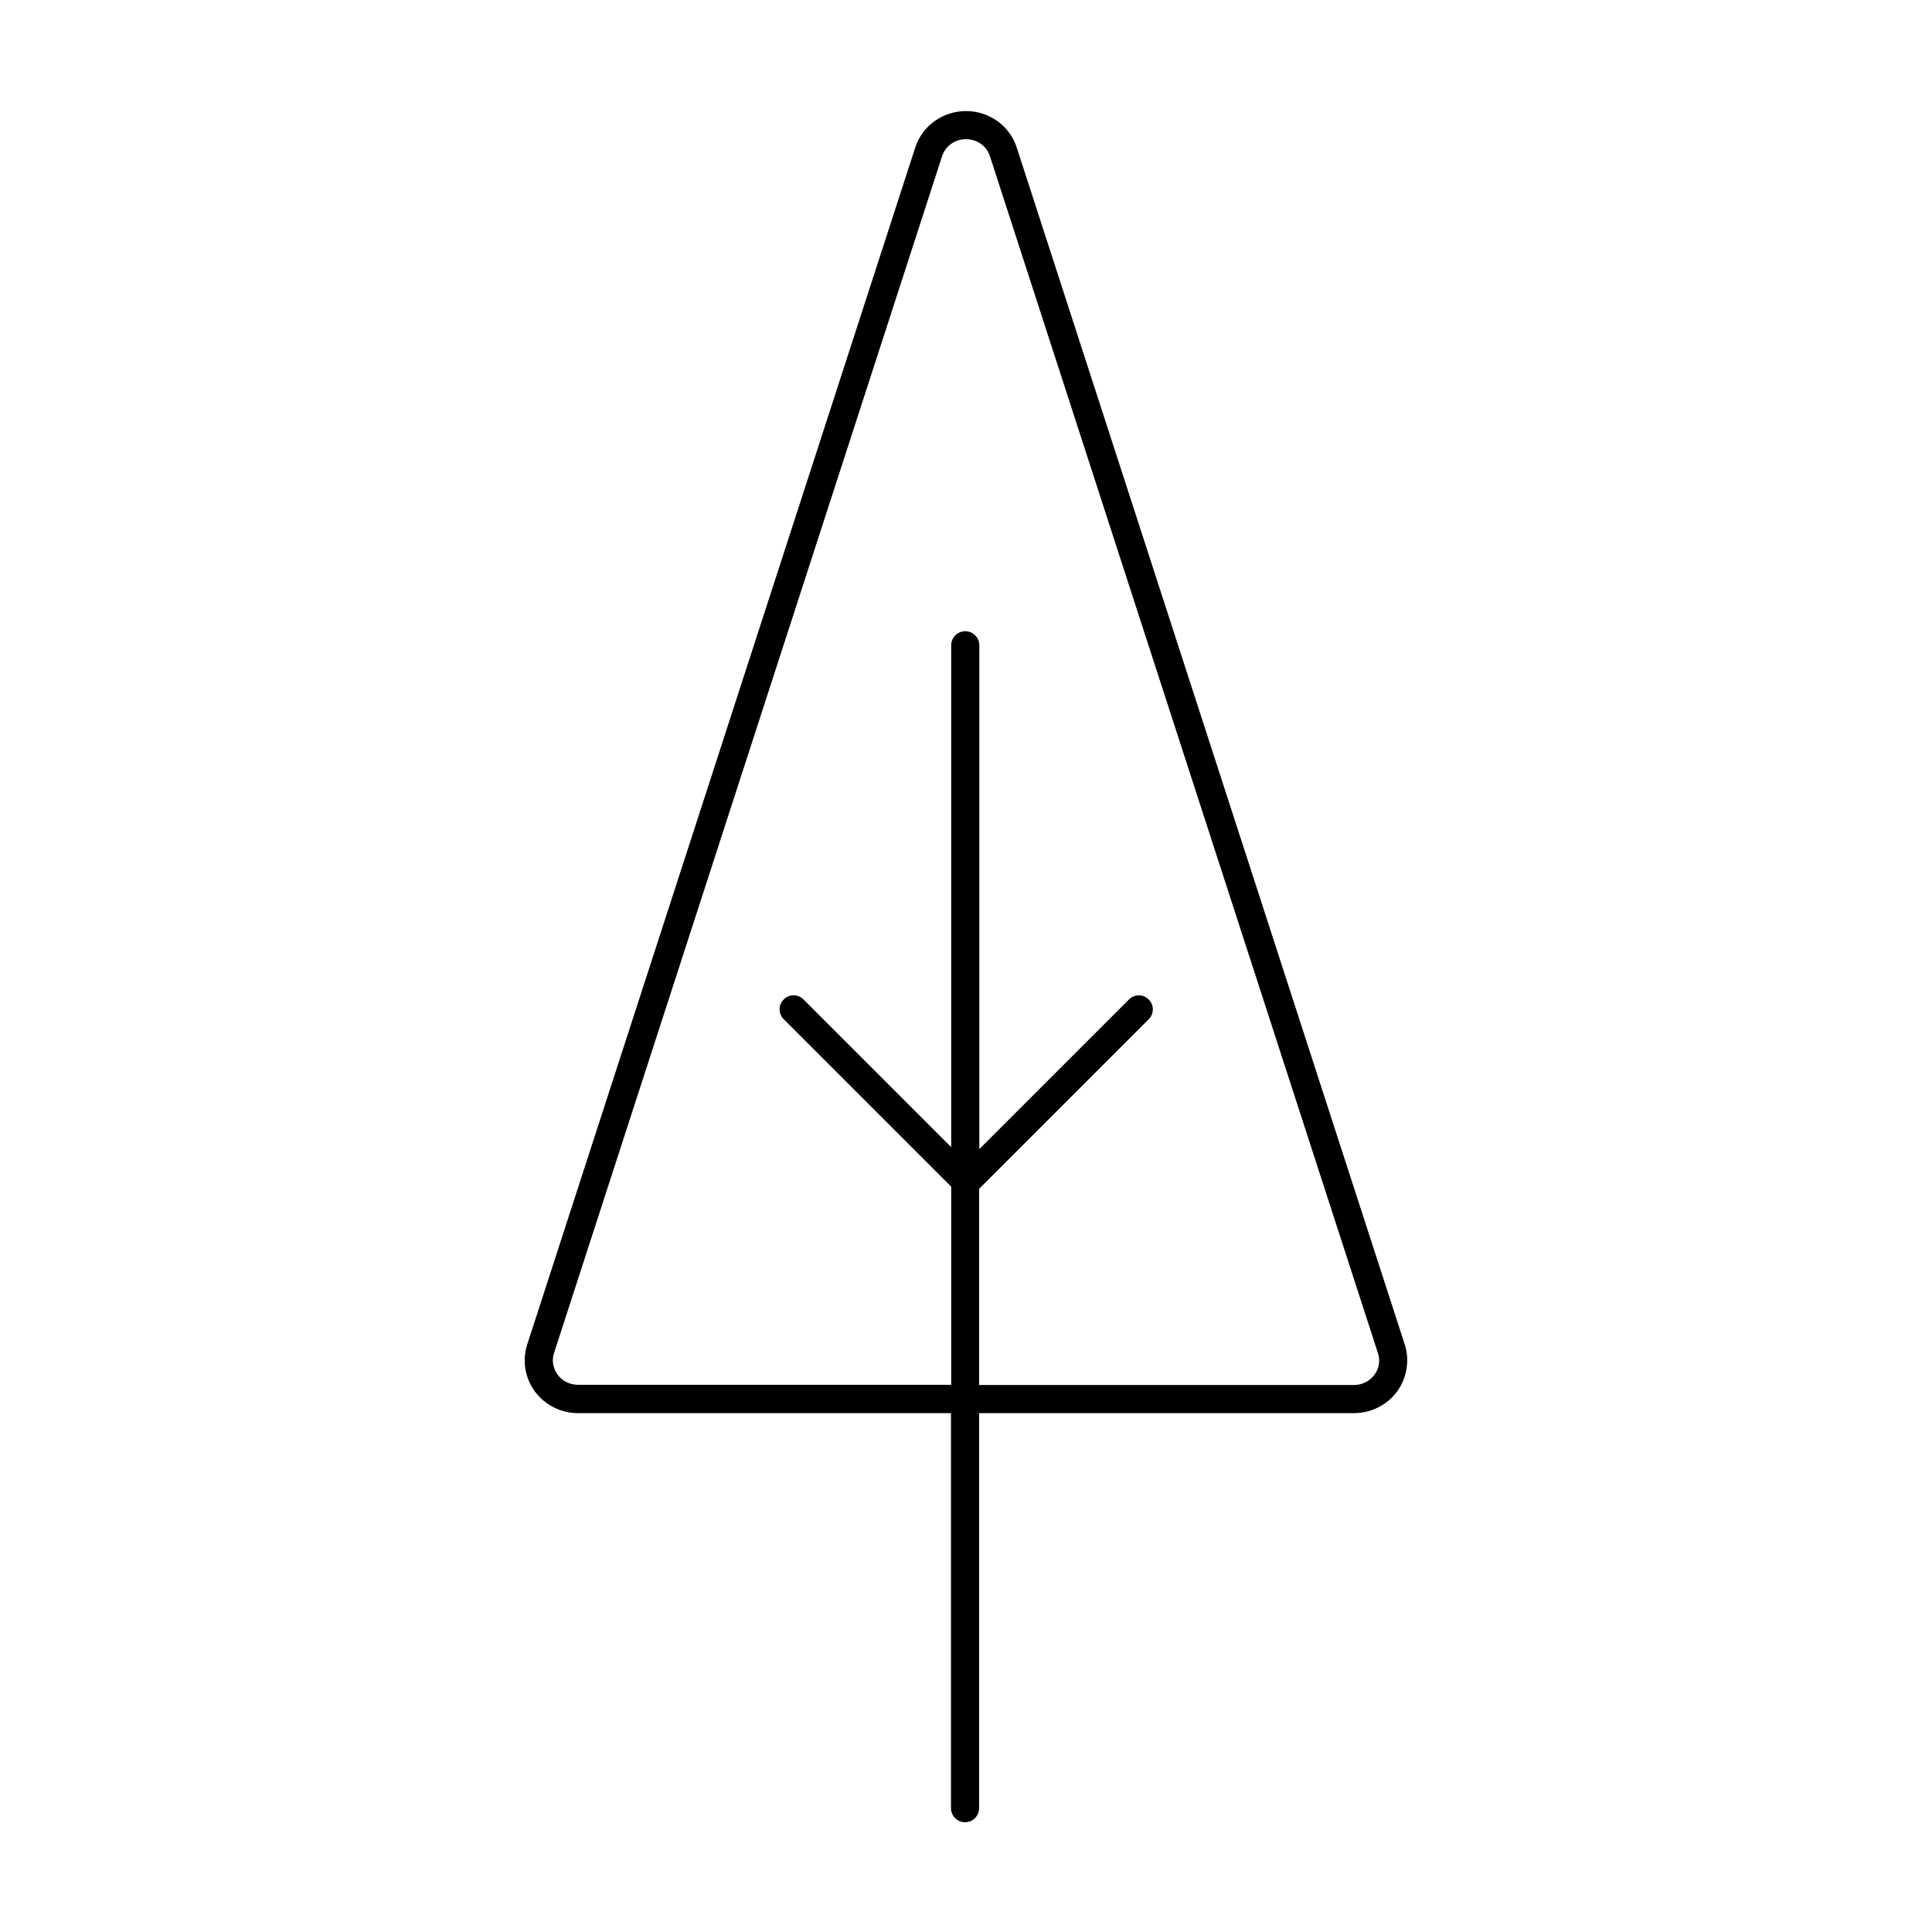 <?xml version="1.0" encoding="UTF-8"?>
<!-- The Best Svg Icon site in the world: iconSvg.co, Visit us! https://iconsvg.co -->
<svg fill="#000000" width="800px" height="800px" version="1.1" viewBox="144 144 512 512" xmlns="http://www.w3.org/2000/svg">
 <path d="m516.28 500.31-102.83-317.2c-1.863-5.793-7.305-9.676-13.449-9.676s-11.586 3.879-13.453 9.672l-102.83 317.2c-1.359 4.231-0.605 8.918 2.066 12.496 2.672 3.578 6.902 5.691 11.387 5.691h98.848v104.69c0 2.066 1.664 3.727 3.727 3.727 2.066 0 3.727-1.664 3.727-3.727l0.004-104.69h99.352c4.484 0 8.715-2.117 11.387-5.691 2.617-3.582 3.422-8.266 2.062-12.496zm-8.059 8.059c-1.258 1.664-3.273 2.672-5.391 2.672h-99.352v-51.992l44.941-44.941c1.461-1.461 1.461-3.777 0-5.238-1.461-1.461-3.777-1.461-5.238 0l-39.648 39.648v-133.51c0-2.066-1.664-3.727-3.727-3.727-2.066 0-3.727 1.664-3.727 3.727v133l-39.145-39.145c-1.461-1.461-3.777-1.461-5.238 0-1.461 1.461-1.461 3.777 0 5.238l44.387 44.387v52.496h-98.91c-2.117 0-4.18-1.008-5.391-2.672-1.211-1.664-1.613-3.828-0.957-5.742l102.83-317.15c0.855-2.719 3.426-4.535 6.348-4.535s5.492 1.812 6.348 4.535l102.83 317.2c0.652 1.914 0.301 4.082-0.957 5.742z"/>
</svg>